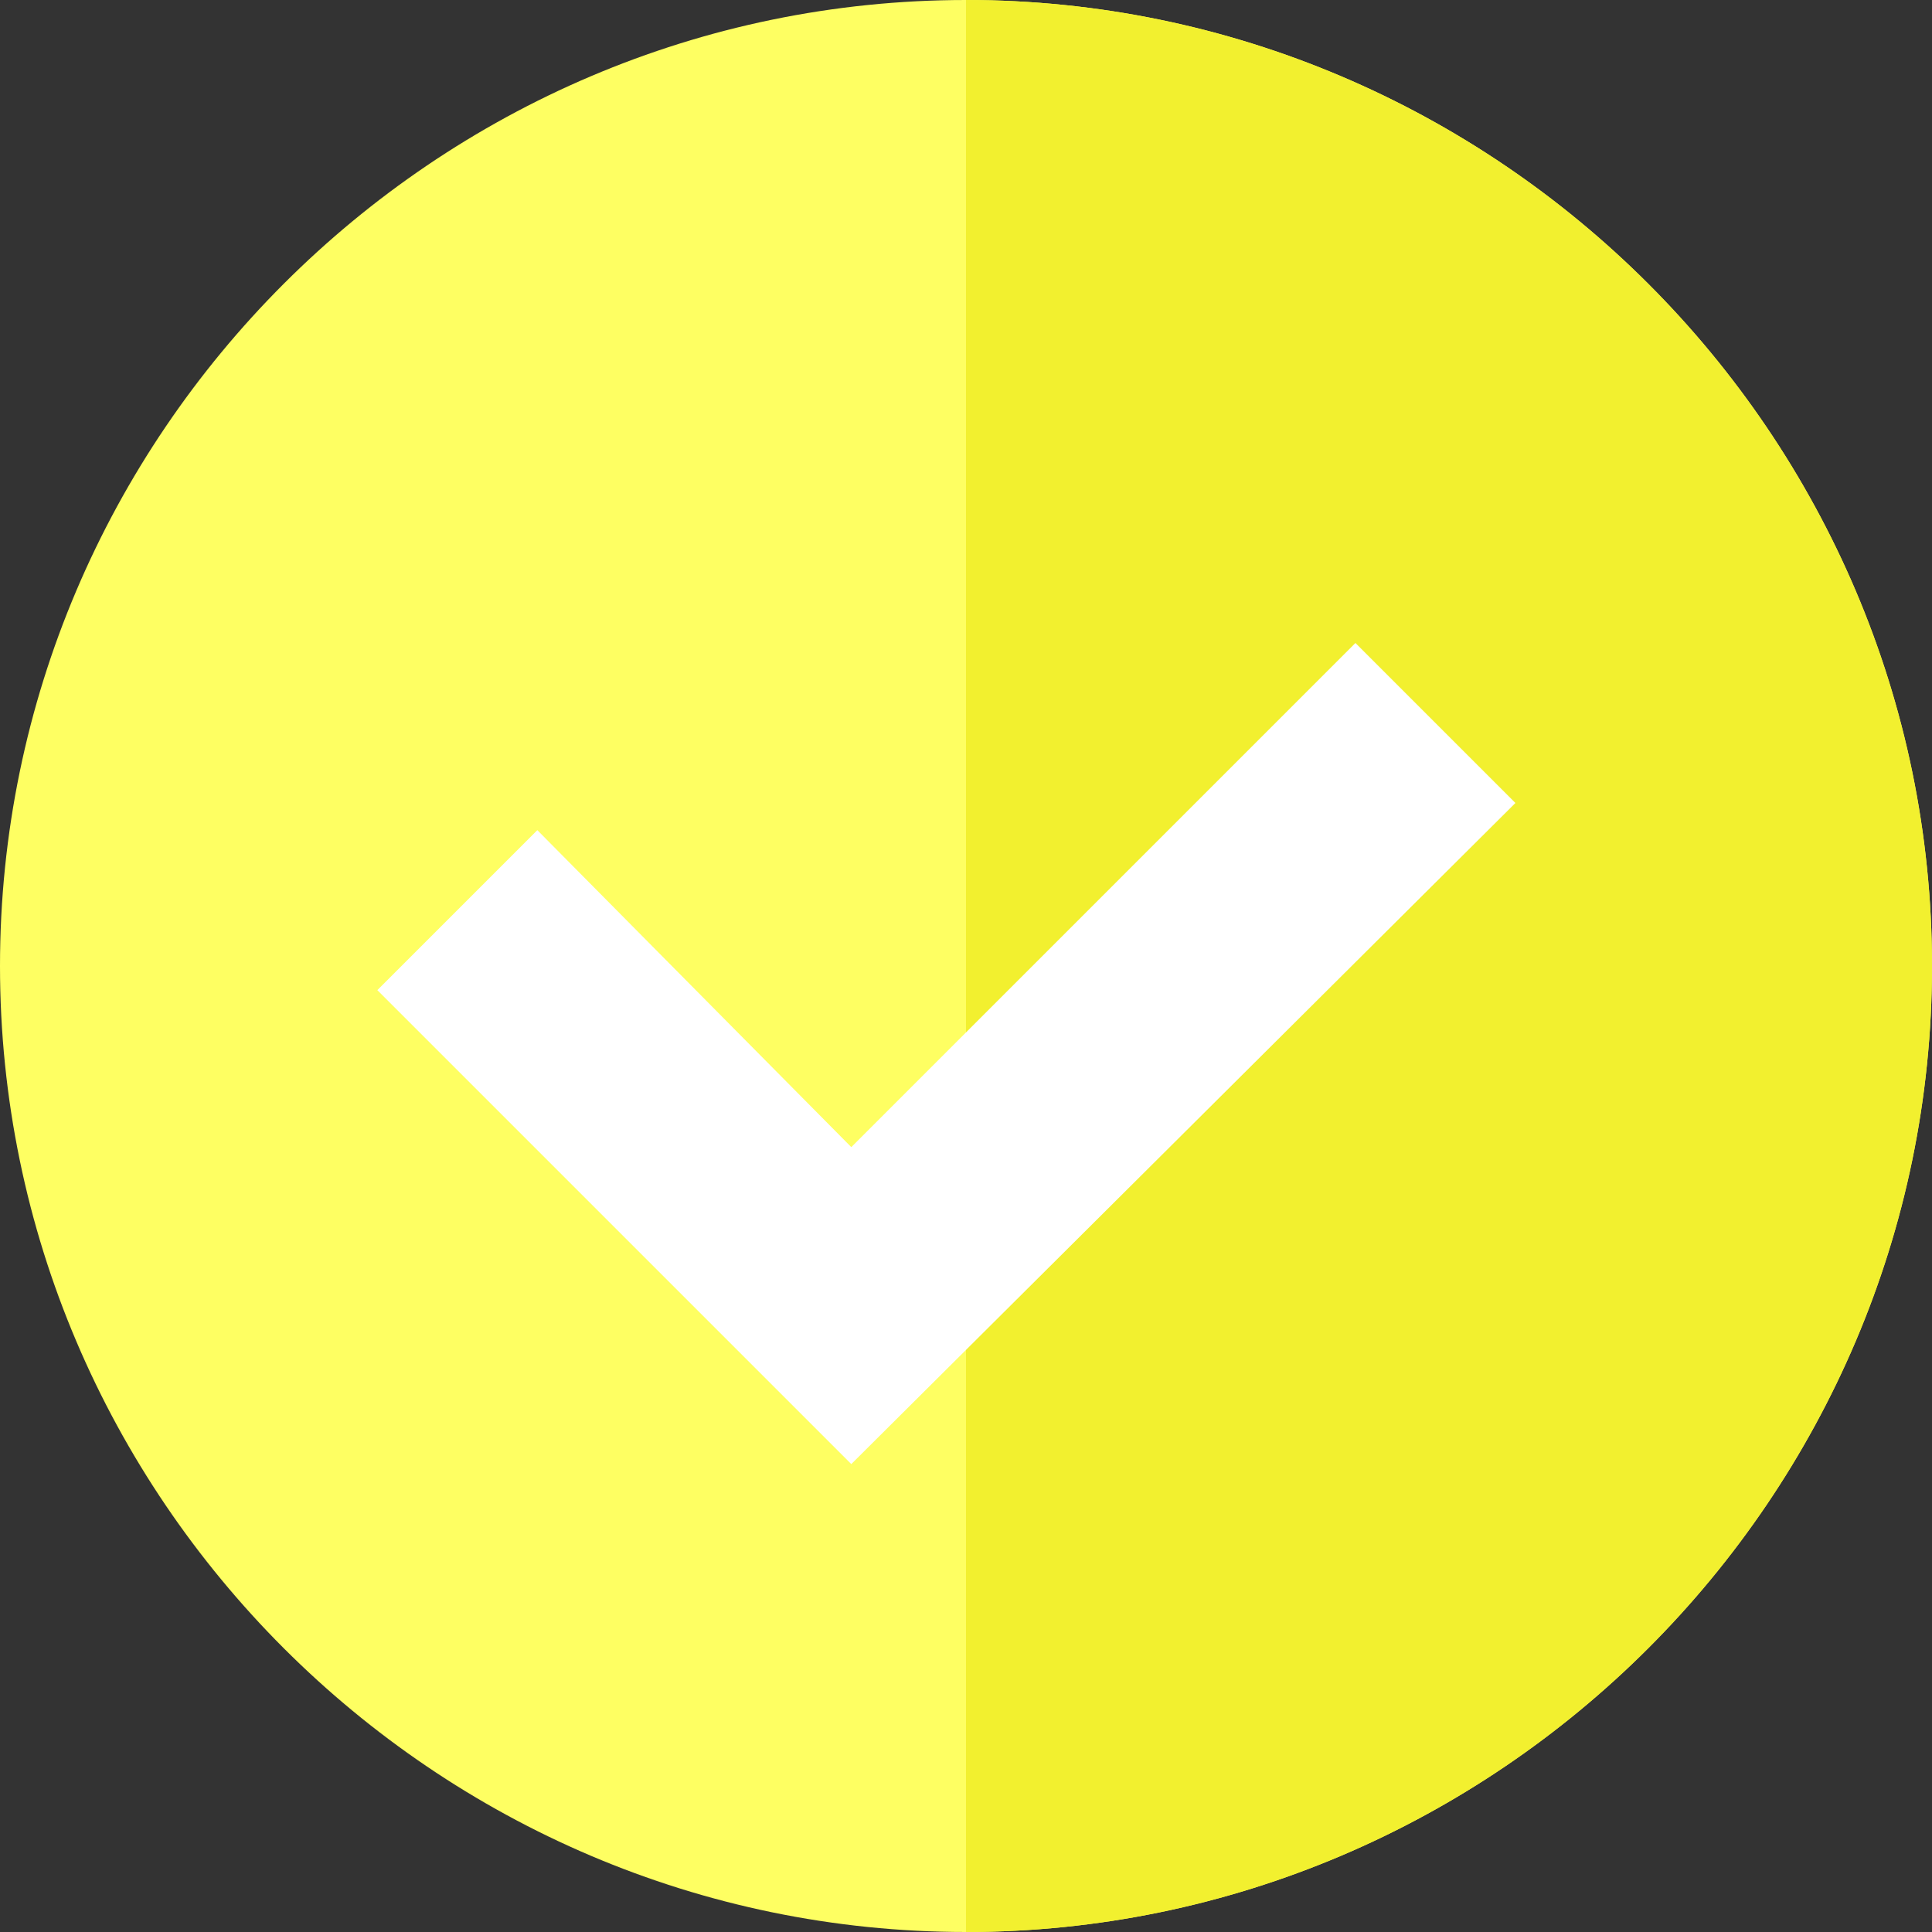 <svg xmlns="http://www.w3.org/2000/svg" id="Layer_1" x="0" y="0" version="1.1" viewBox="0 0 64 64" xml:space="preserve"><rect x="0" y="0" width="64" height="64" fill="#333333" stroke="none"/><defs/><style></style><path fill="#feff62" d="M32 0C14.4 0 0 14.4 0 32s14.4 32 32 32 32-14.4 32-32S49.6 0 32 0z"/><path fill="#f2f02f" d="M64 32c0 17.6-14.4 32-32 32V0c17.6 0 32 14.4 32 32z"/><path fill="#fff" d="M50.2 26.6l-22 21.9-15.7-15.7 5.3-5.3L28.2 38l3.8-3.8 12.9-12.9z"/></svg>